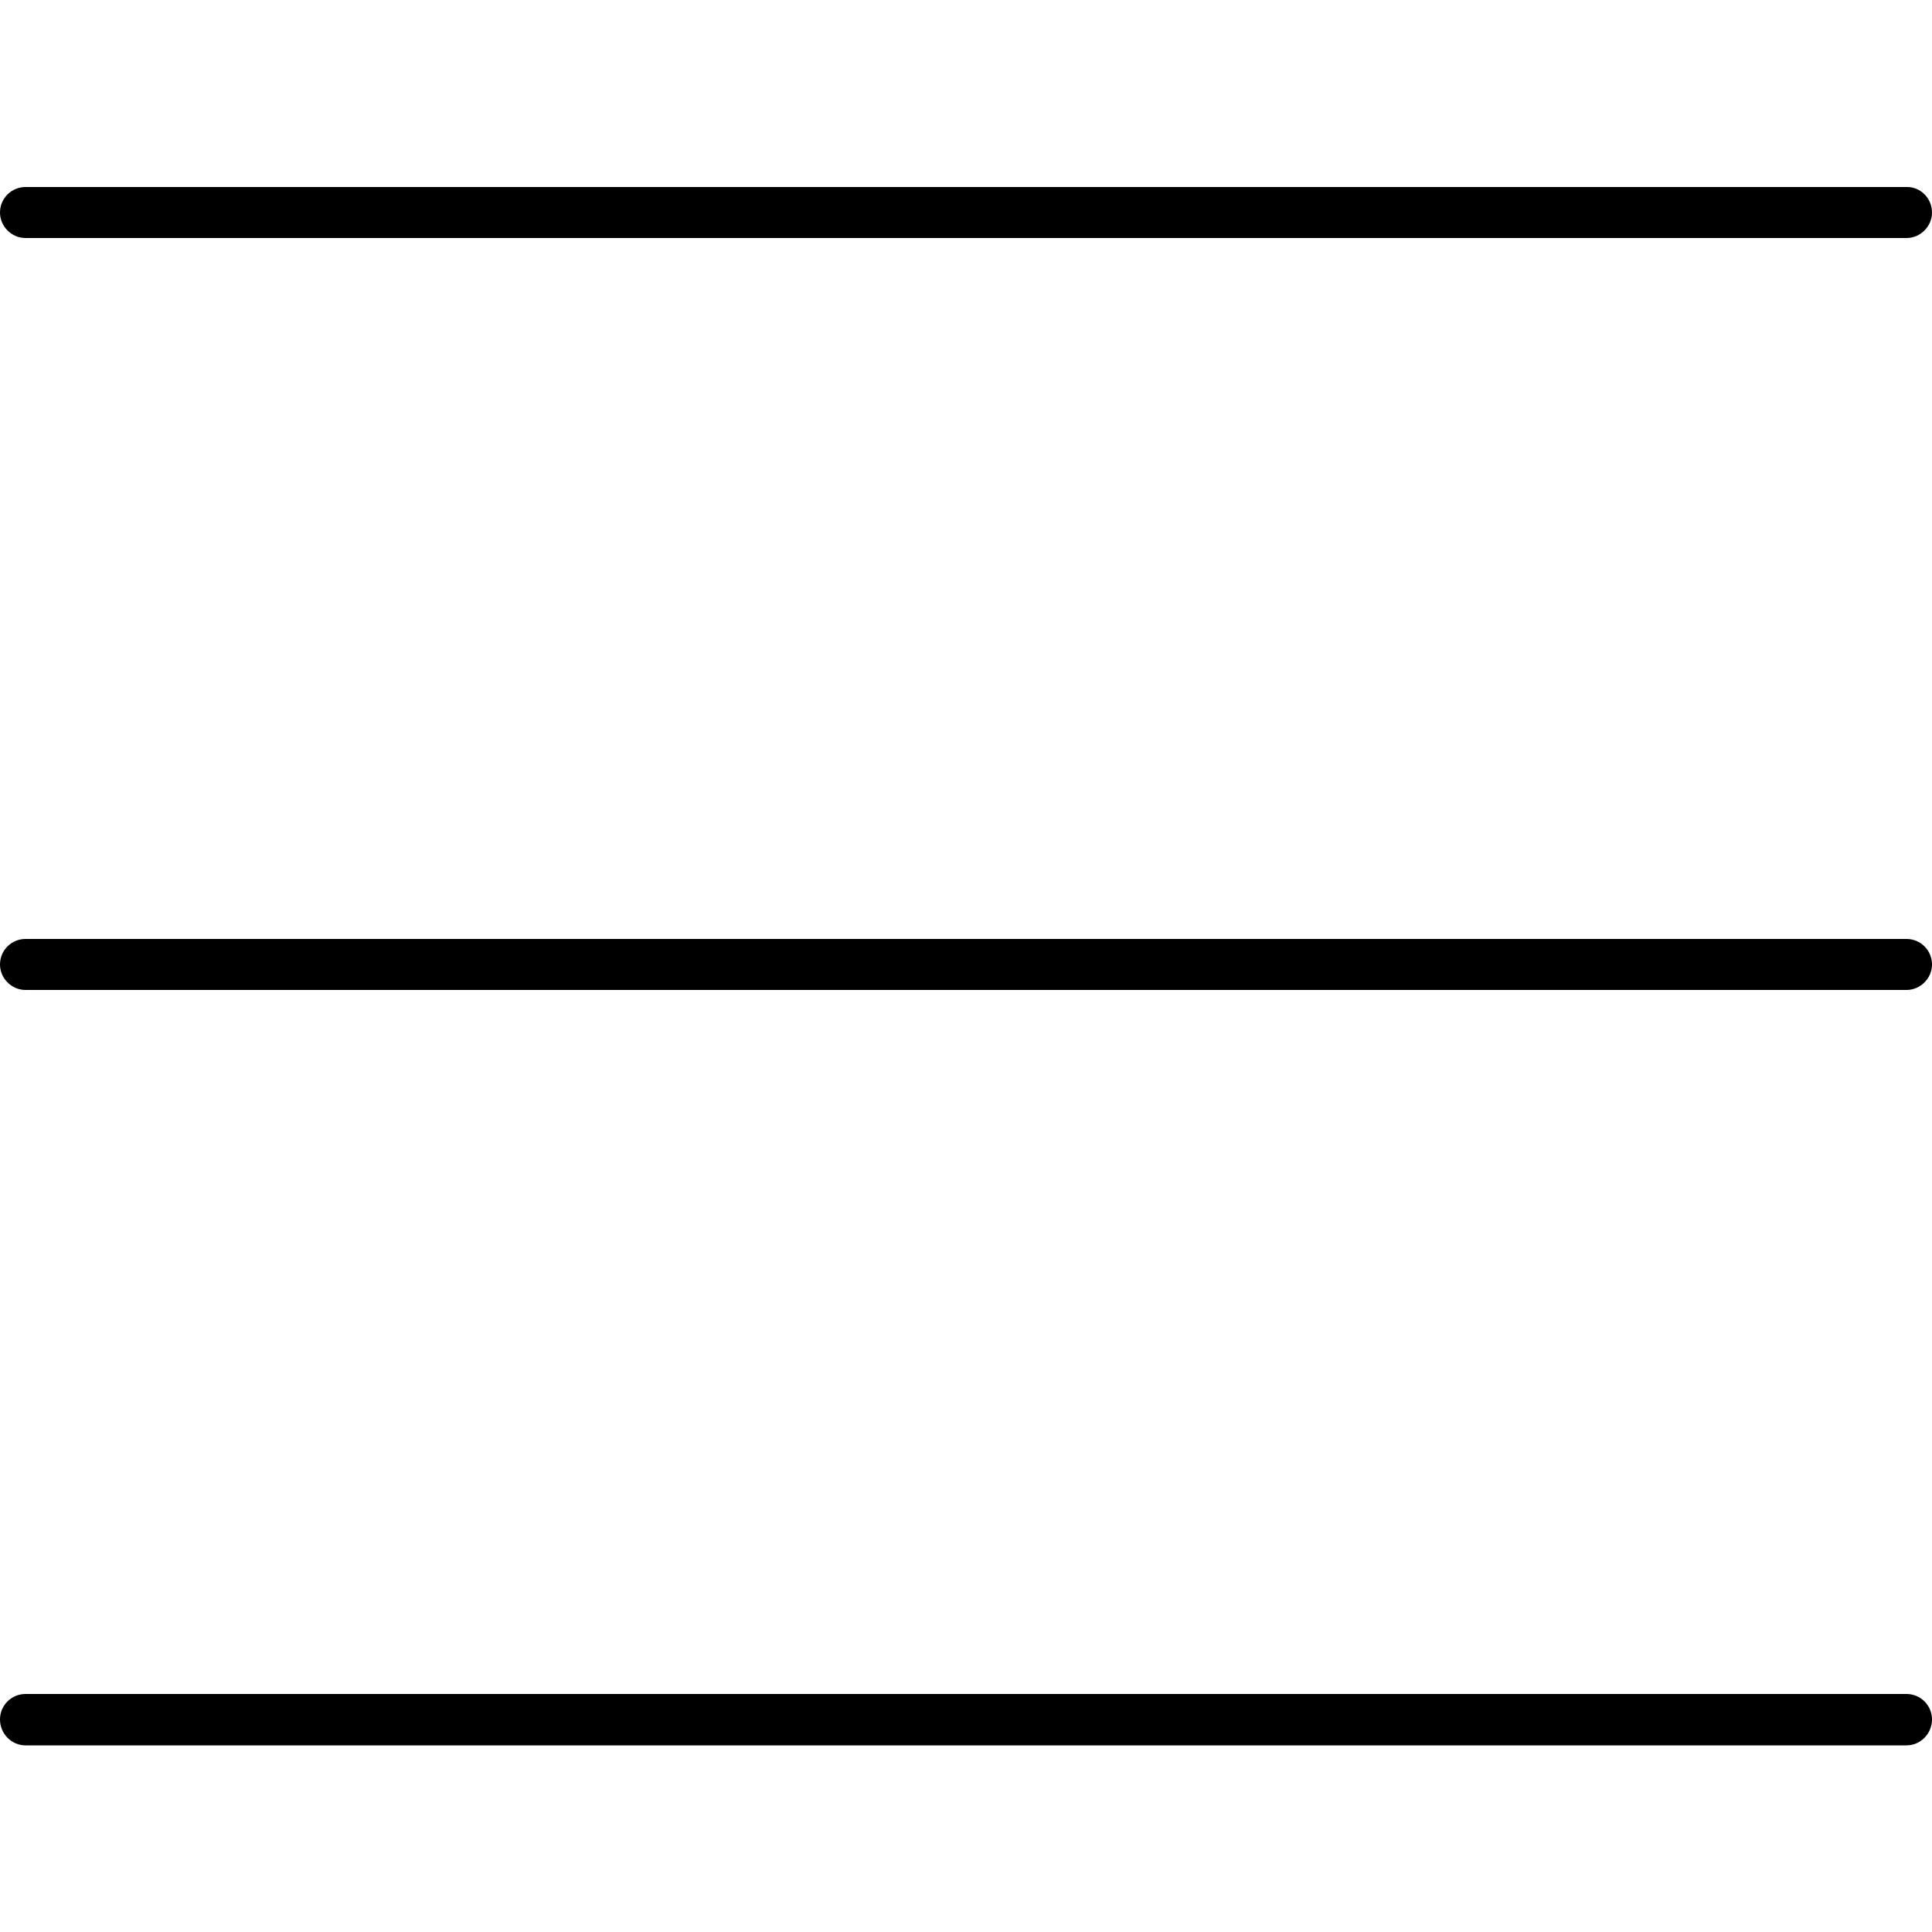 <?xml version="1.0" encoding="UTF-8"?>
<svg xmlns="http://www.w3.org/2000/svg" xmlns:xlink="http://www.w3.org/1999/xlink" version="1.1" id="katman_1" x="0px" y="0px" viewBox="0 0 50 50" style="enable-background:new 0 0 50 50;" xml:space="preserve">
<g>
	<path d="M49.34,6.16H0.66C0.3,6.16,0,5.86,0,5.5l0,0c0-0.37,0.3-0.66,0.66-0.66h48.68C49.7,4.83,50,5.13,50,5.5v0   C50,5.86,49.7,6.16,49.34,6.16z"></path>
	<path d="M49.34,25.62H0.66C0.3,25.62,0,25.32,0,24.96l0,0c0-0.37,0.3-0.66,0.66-0.66l48.68,0c0.37,0,0.66,0.3,0.66,0.66v0   C50,25.32,49.7,25.62,49.34,25.62z"></path>
	<path d="M49.34,45.17H0.66C0.3,45.17,0,44.87,0,44.5h0c0-0.37,0.3-0.66,0.66-0.66h48.68c0.37,0,0.66,0.3,0.66,0.66l0,0   C50,44.87,49.7,45.17,49.34,45.17z"></path>
</g>
</svg>
